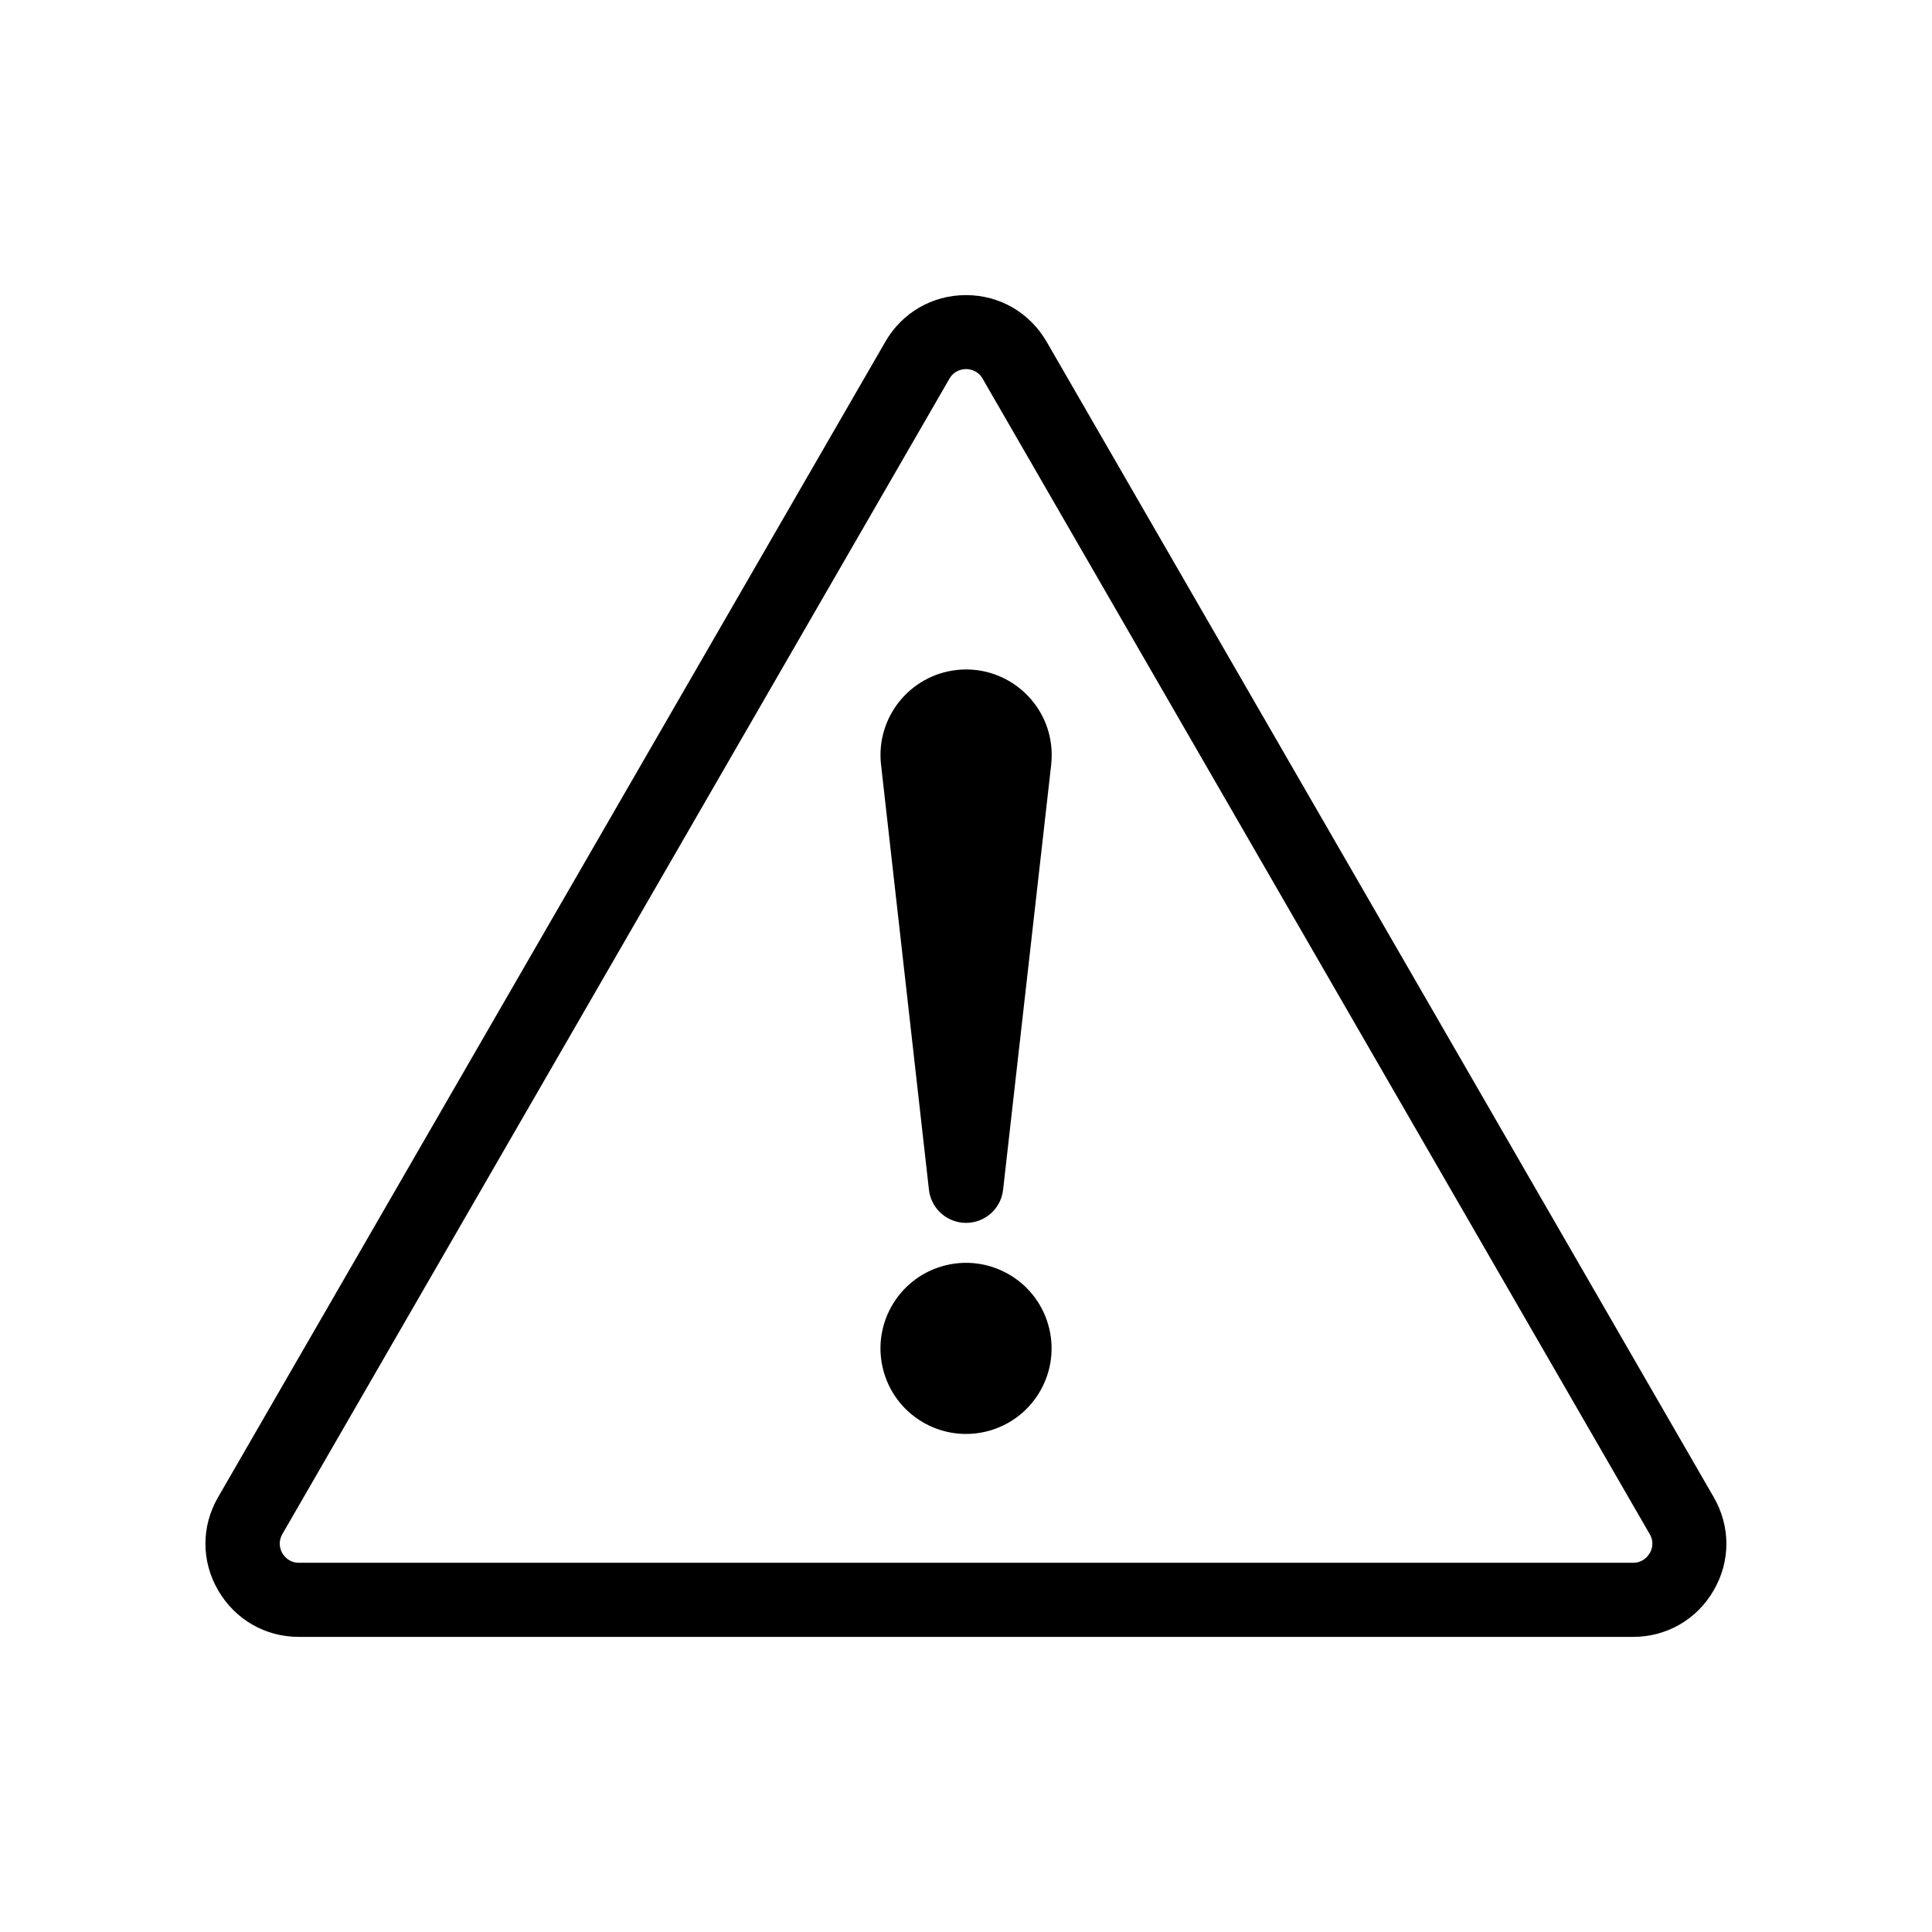 <?xml version="1.0" encoding="UTF-8"?>
<!-- Uploaded to: SVG Repo, www.svgrepo.com, Generator: SVG Repo Mixer Tools -->
<svg fill="#000000" width="800px" height="800px" version="1.1" viewBox="144 144 512 512" xmlns="http://www.w3.org/2000/svg">
 <g>
  <path d="m390.18 459.3c0.504 4.484 4.031 8.16 8.715 8.715 5.441 0.605 10.328-3.273 10.934-8.715l12.746-112.65c0.152-1.613 0.203-3.426 0-5.09-1.41-12.445-12.645-21.41-25.09-20-12.445 1.41-21.41 12.645-20 25.09z"/>
  <path d="m422.07 496.13c2.879 12.184-4.668 24.395-16.852 27.273-12.188 2.875-24.398-4.668-27.273-16.855-2.879-12.184 4.668-24.395 16.852-27.273 12.188-2.879 24.398 4.668 27.273 16.855"/>
  <path d="m421.36 234.55c-4.484-7.707-12.445-12.344-21.363-12.344-8.918 0-16.93 4.637-21.363 12.344l-176.83 306.21c-4.484 7.707-4.484 16.977 0 24.688 4.484 7.707 12.445 12.344 21.363 12.344h353.62c8.918 0 16.93-4.637 21.363-12.344 4.484-7.707 4.484-16.93 0-24.688zm159.81 321.08c-0.453 0.754-1.762 2.519-4.383 2.519h-353.57c-2.621 0-3.93-1.762-4.383-2.519-0.453-0.754-1.309-2.769 0-5.09l176.79-306.21c1.309-2.266 3.527-2.519 4.383-2.519 0.855 0 3.074 0.25 4.383 2.519l176.79 306.21c1.363 2.32 0.457 4.336 0.004 5.09z"/>
 </g>
</svg>